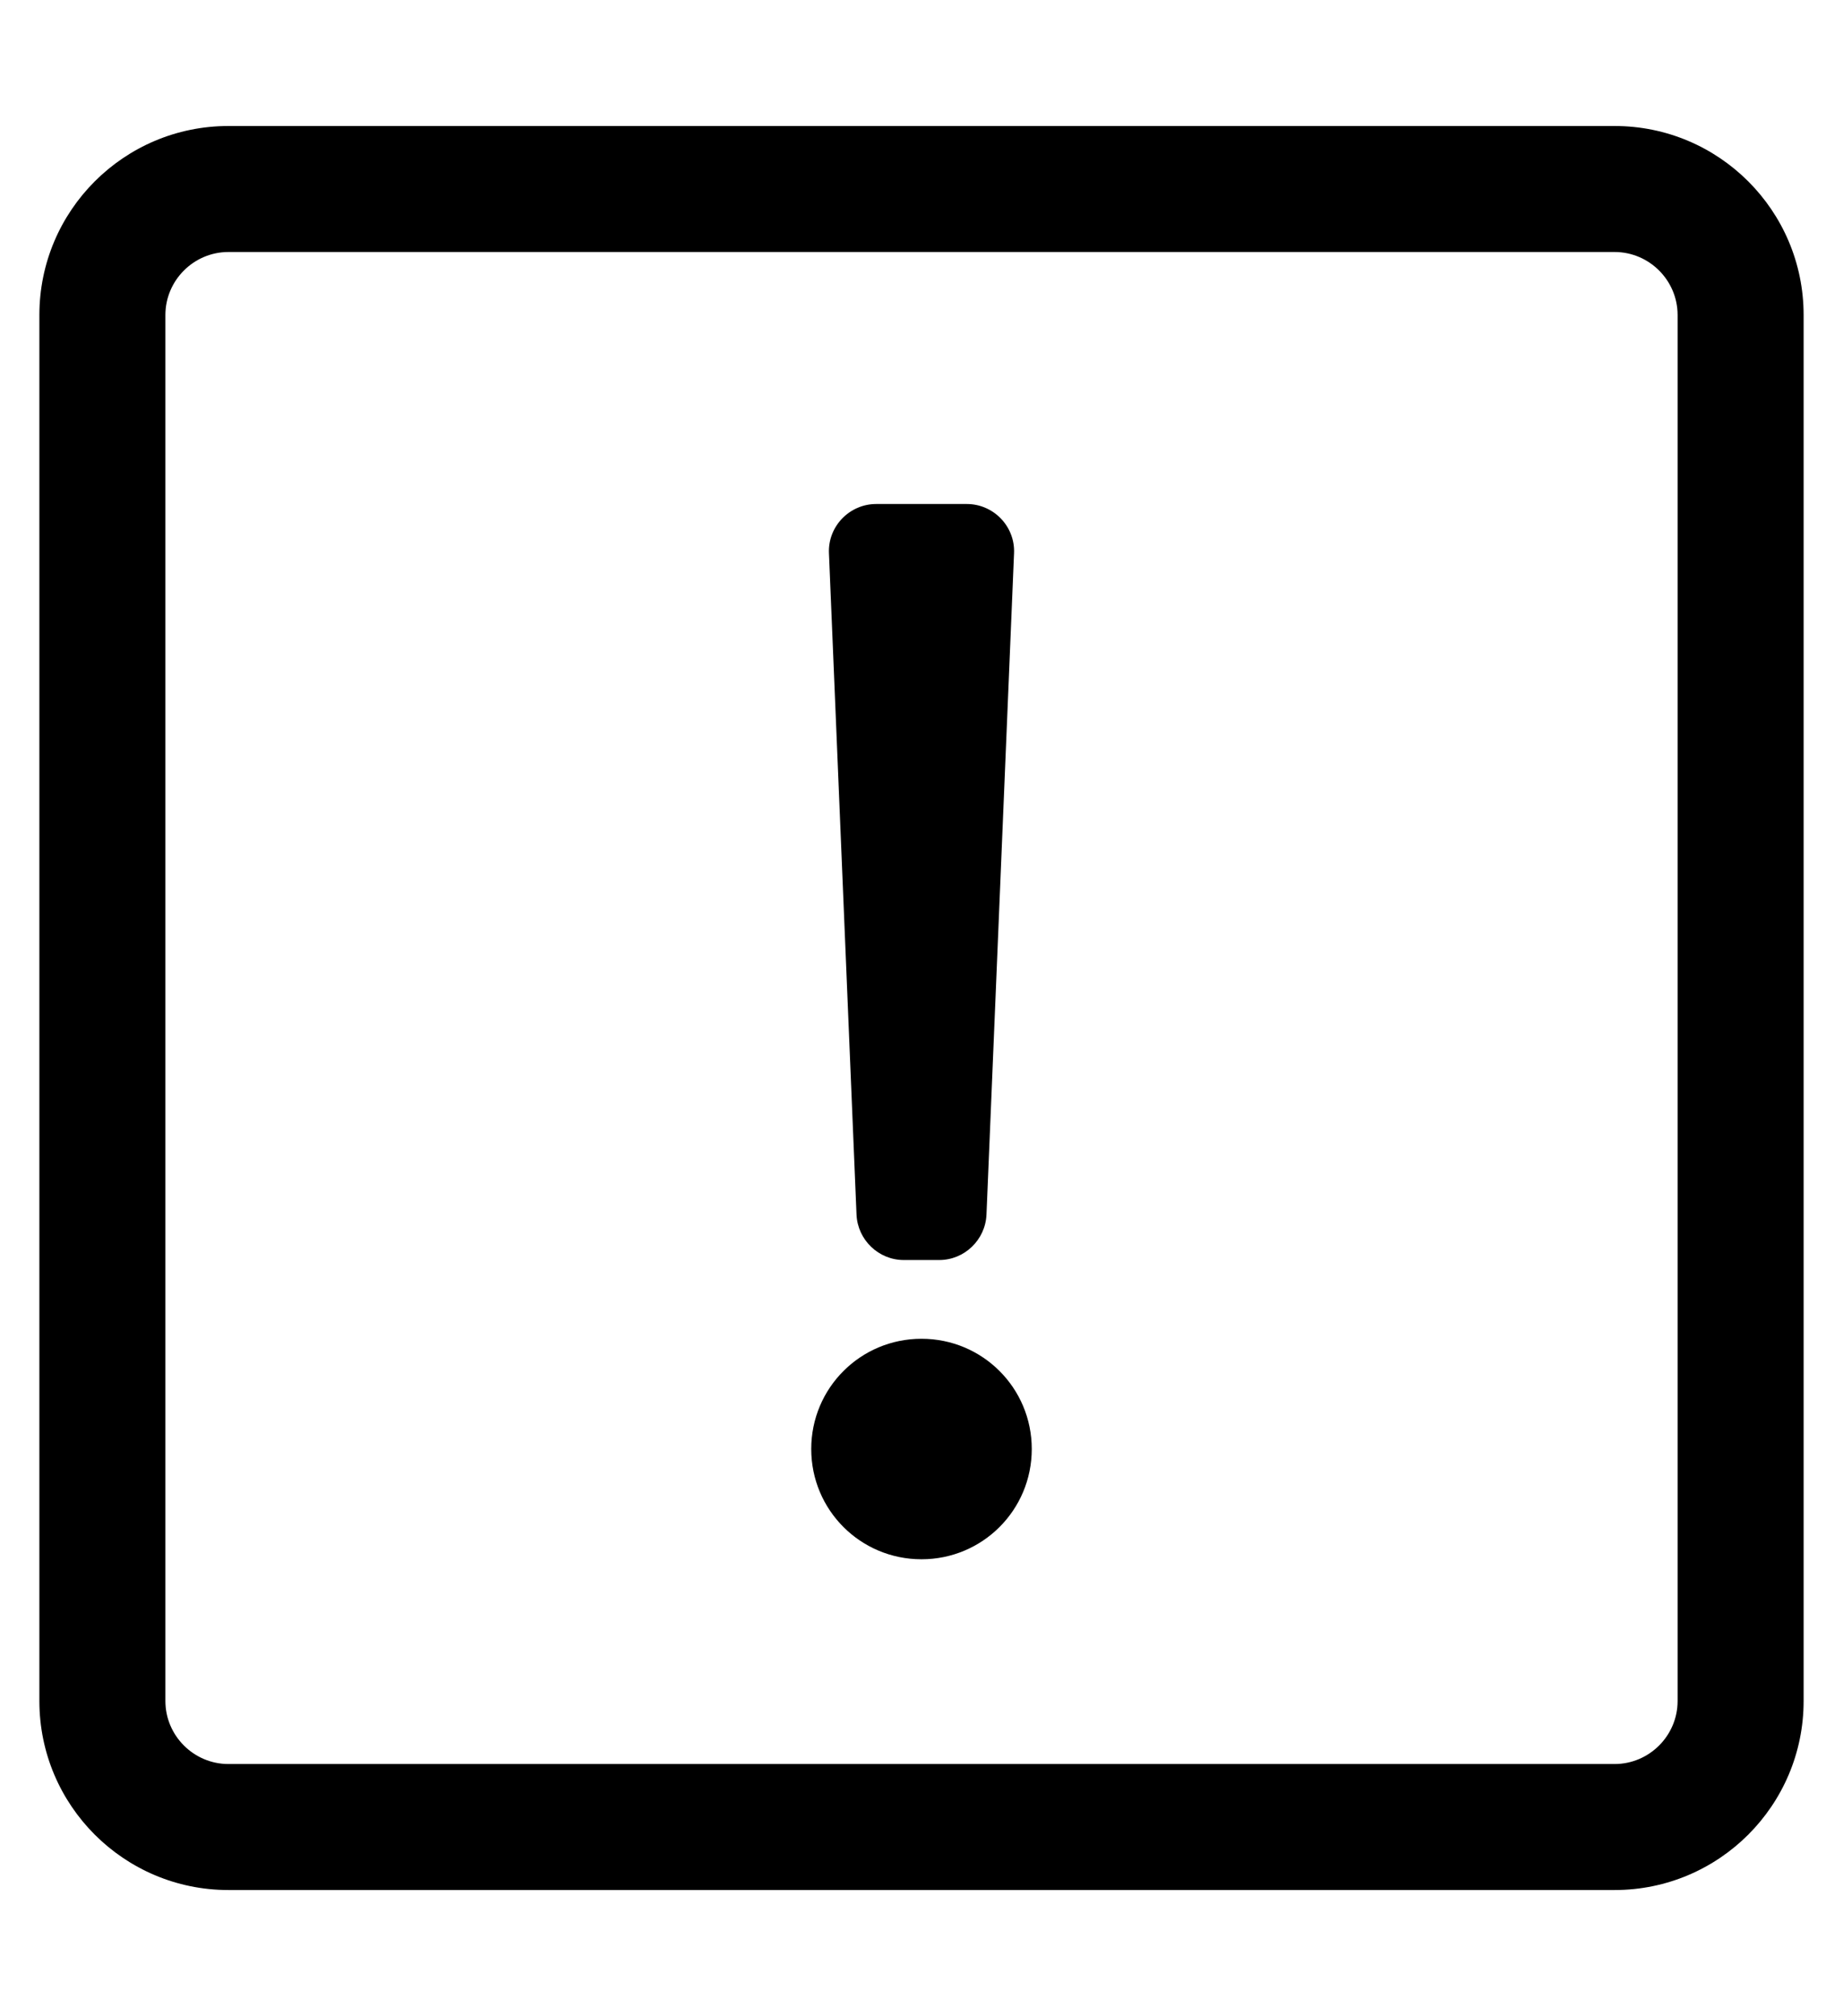 <?xml version="1.0" standalone="no"?>
<!DOCTYPE svg PUBLIC "-//W3C//DTD SVG 1.1//EN" "http://www.w3.org/Graphics/SVG/1.1/DTD/svg11.dtd" >
<svg xmlns="http://www.w3.org/2000/svg" xmlns:xlink="http://www.w3.org/1999/xlink" version="1.1" viewBox="-10 0 468 512">
   <path fill="currentColor"
d="M219.5 320c-6.4 0 -11.7 -5.1 -12 -11.5l-7 -168c-0.3 -6.8 5.2 -12.5 12 -12.5h23c6.8 0 12.3 5.7 12 12.5l-7 168c-0.3 6.4 -5.6 11.5 -12 11.5h-9zM400 32c26.5 0 48 21.5 48 48v352c0 26.5 -21.5 48 -48 48h-352
c-26.5 0 -48 -21.5 -48 -48v-352c0 -26.5 21.5 -48 48 -48h352zM416 432v-352c0 -8.8 -7.2 -16 -16 -16h-352c-8.8 0 -16 7.2 -16 16v352c0 8.8 7.2 16 16 16h352c8.8 0 16 -7.2 16 -16zM224 340c15.5 0 28 12.5 28 28s-12.5 28 -28 28
s-28 -12.5 -28 -28s12.5 -28 28 -28z" />
</svg>
